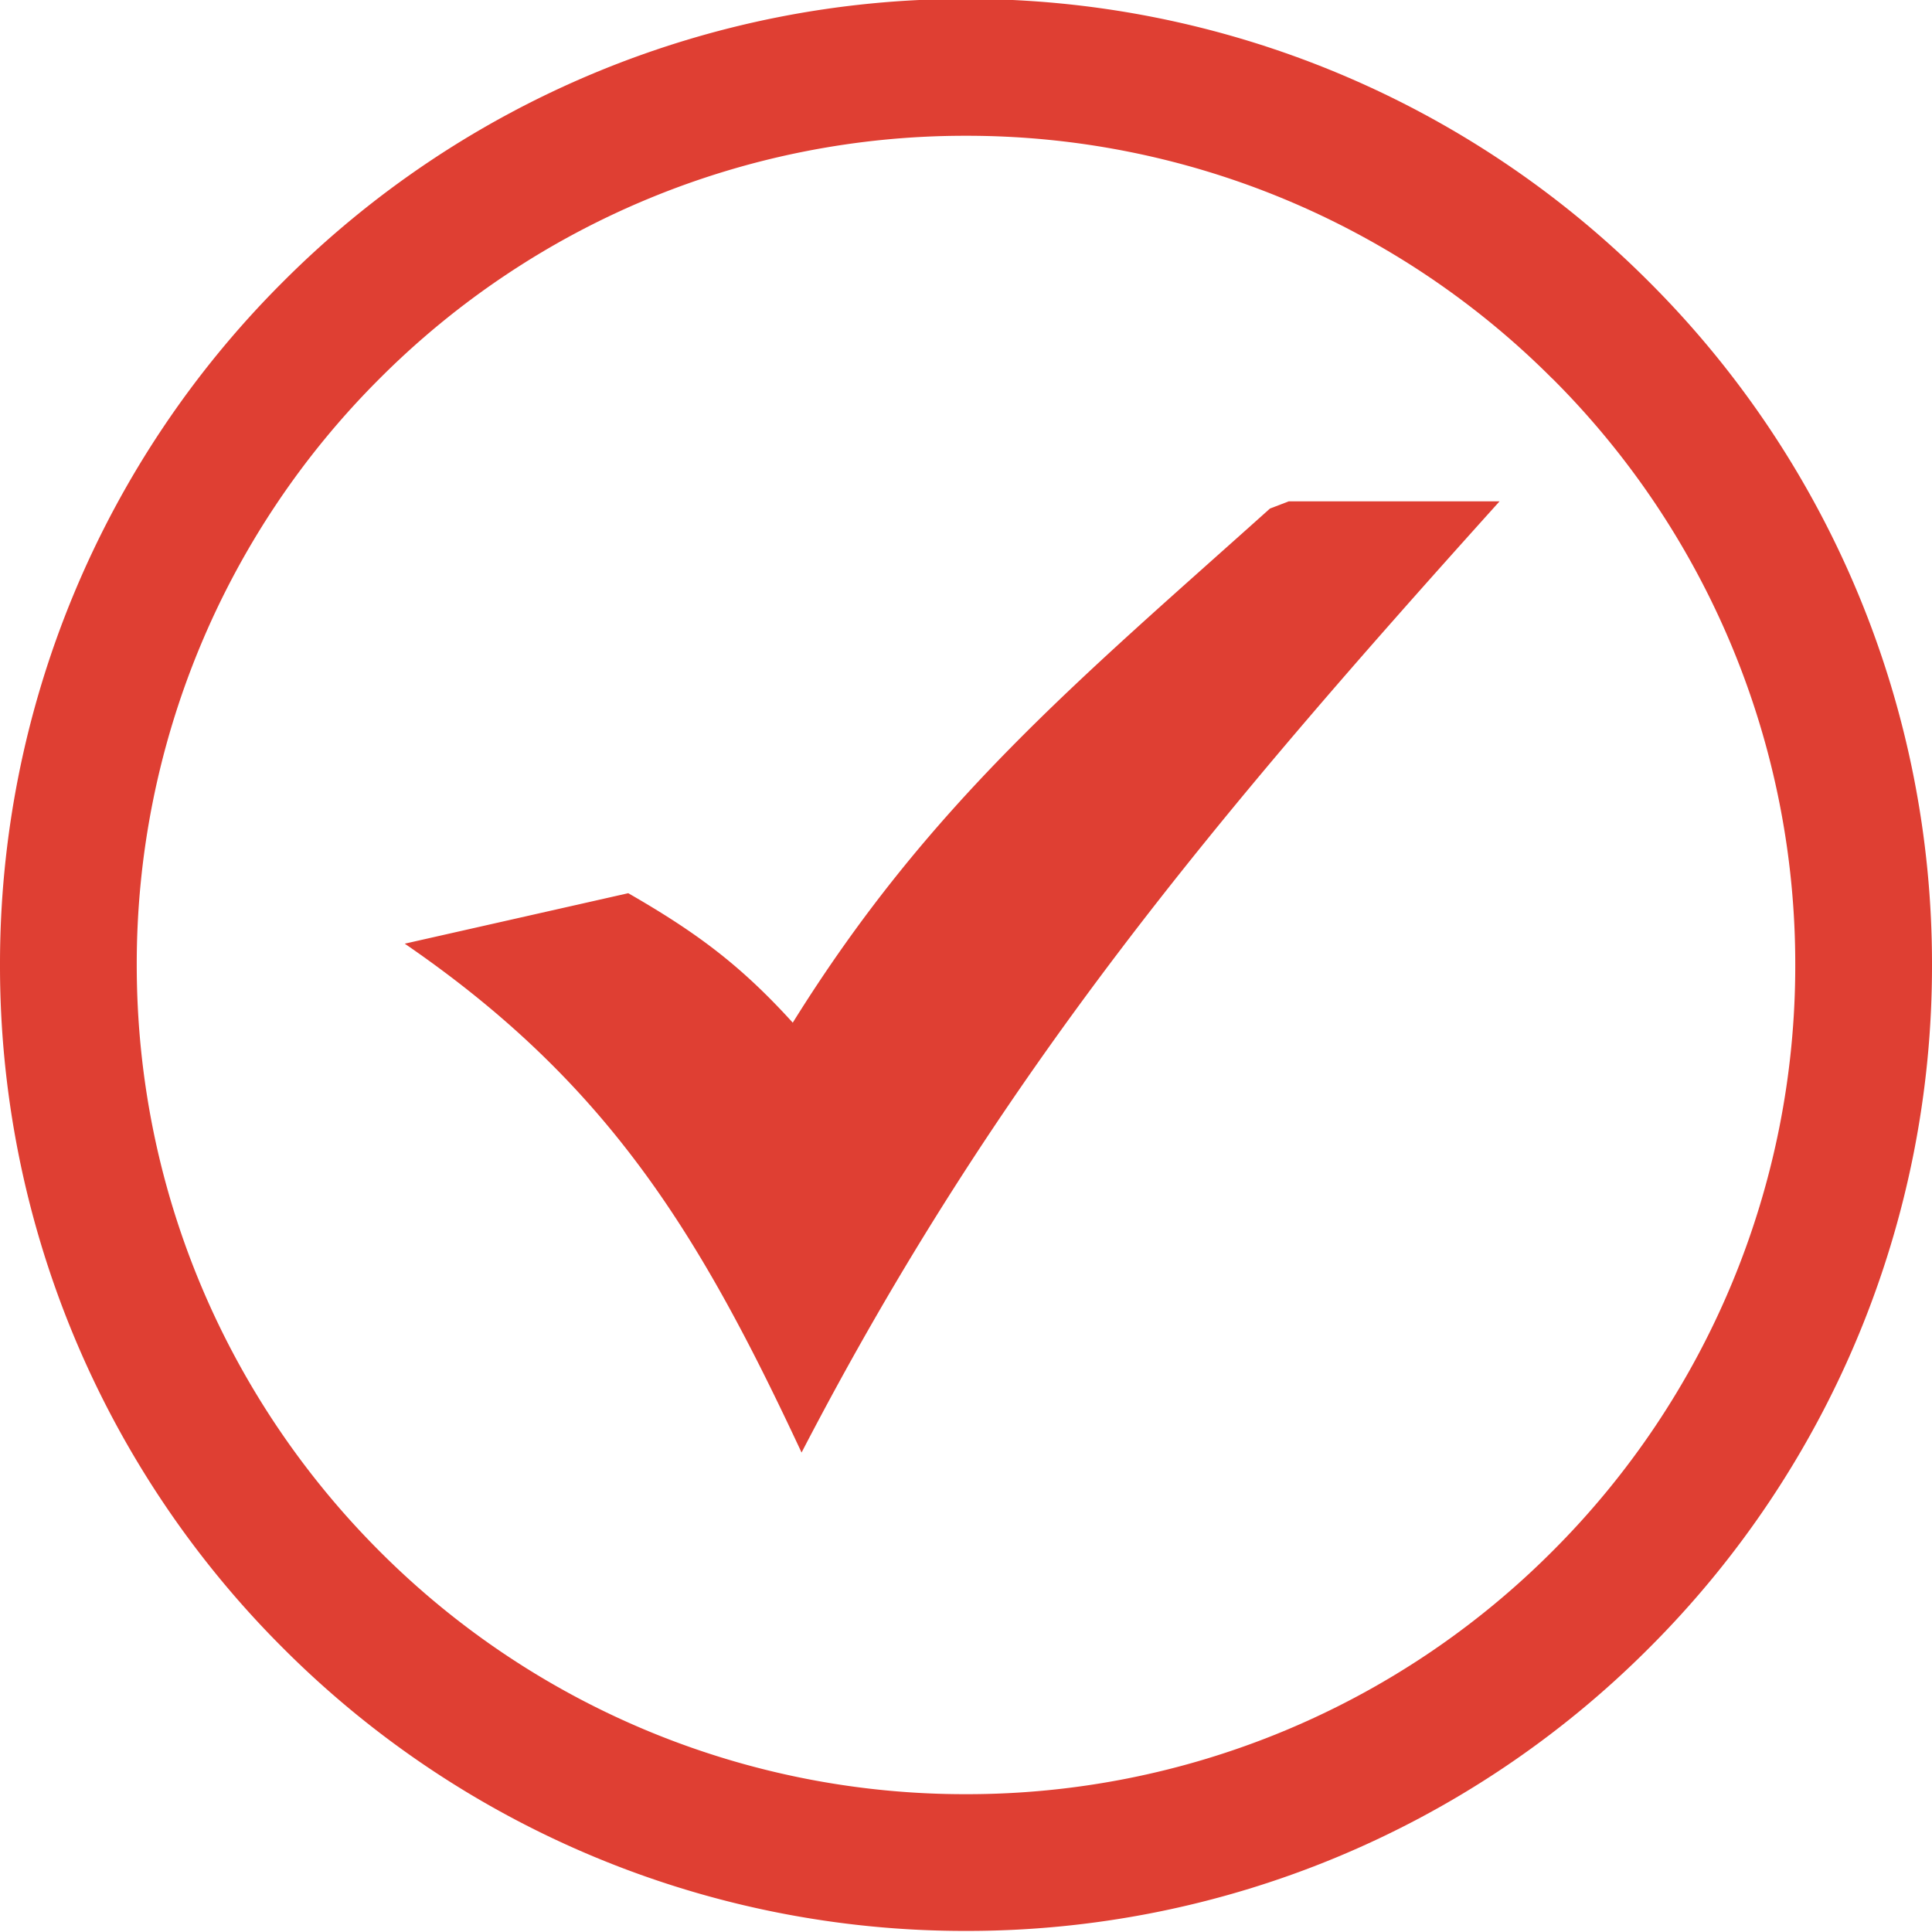 <svg width="18" height="18" fill="none" xmlns="http://www.w3.org/2000/svg"><g clip-path="url(#clip0_90_13935)"><g clip-path="url(#clip1_90_13935)"><path d="M9-.01a8.973 8.973 0 016.364 2.636A8.973 8.973 0 0118 8.99a8.973 8.973 0 01-2.636 6.364A8.972 8.972 0 019 17.99a8.971 8.971 0 01-6.364-2.636A8.973 8.973 0 010 8.99a8.973 8.973 0 012.636-6.364A8.973 8.973 0 019-.01zM5.852 8.321c.633.364 1.045.668 1.534 1.207 1.272-2.045 2.651-3.18 4.446-4.79l.175-.067h1.964c-2.633 2.925-4.674 5.335-6.503 8.862-.95-2.036-1.8-3.44-3.697-4.741l2.081-.47zm8.61-4.794A7.703 7.703 0 009 1.265a7.702 7.702 0 00-5.463 2.262A7.702 7.702 0 001.274 8.99c0 2.133.865 4.065 2.263 5.463A7.702 7.702 0 009 16.716a7.703 7.703 0 005.463-2.263 7.703 7.703 0 002.263-5.463 7.702 7.702 0 00-2.263-5.463z" fill="#DF3F33"/></g></g><defs><clipPath id="clip0_90_13935"><path fill="#fff" transform="translate(0 -.01)" d="M0 0h18v18H0z"/></clipPath><clipPath id="clip1_90_13935"><path fill="#fff" transform="translate(0 -.01)" d="M0 0h18v18H0z"/></clipPath></defs></svg>